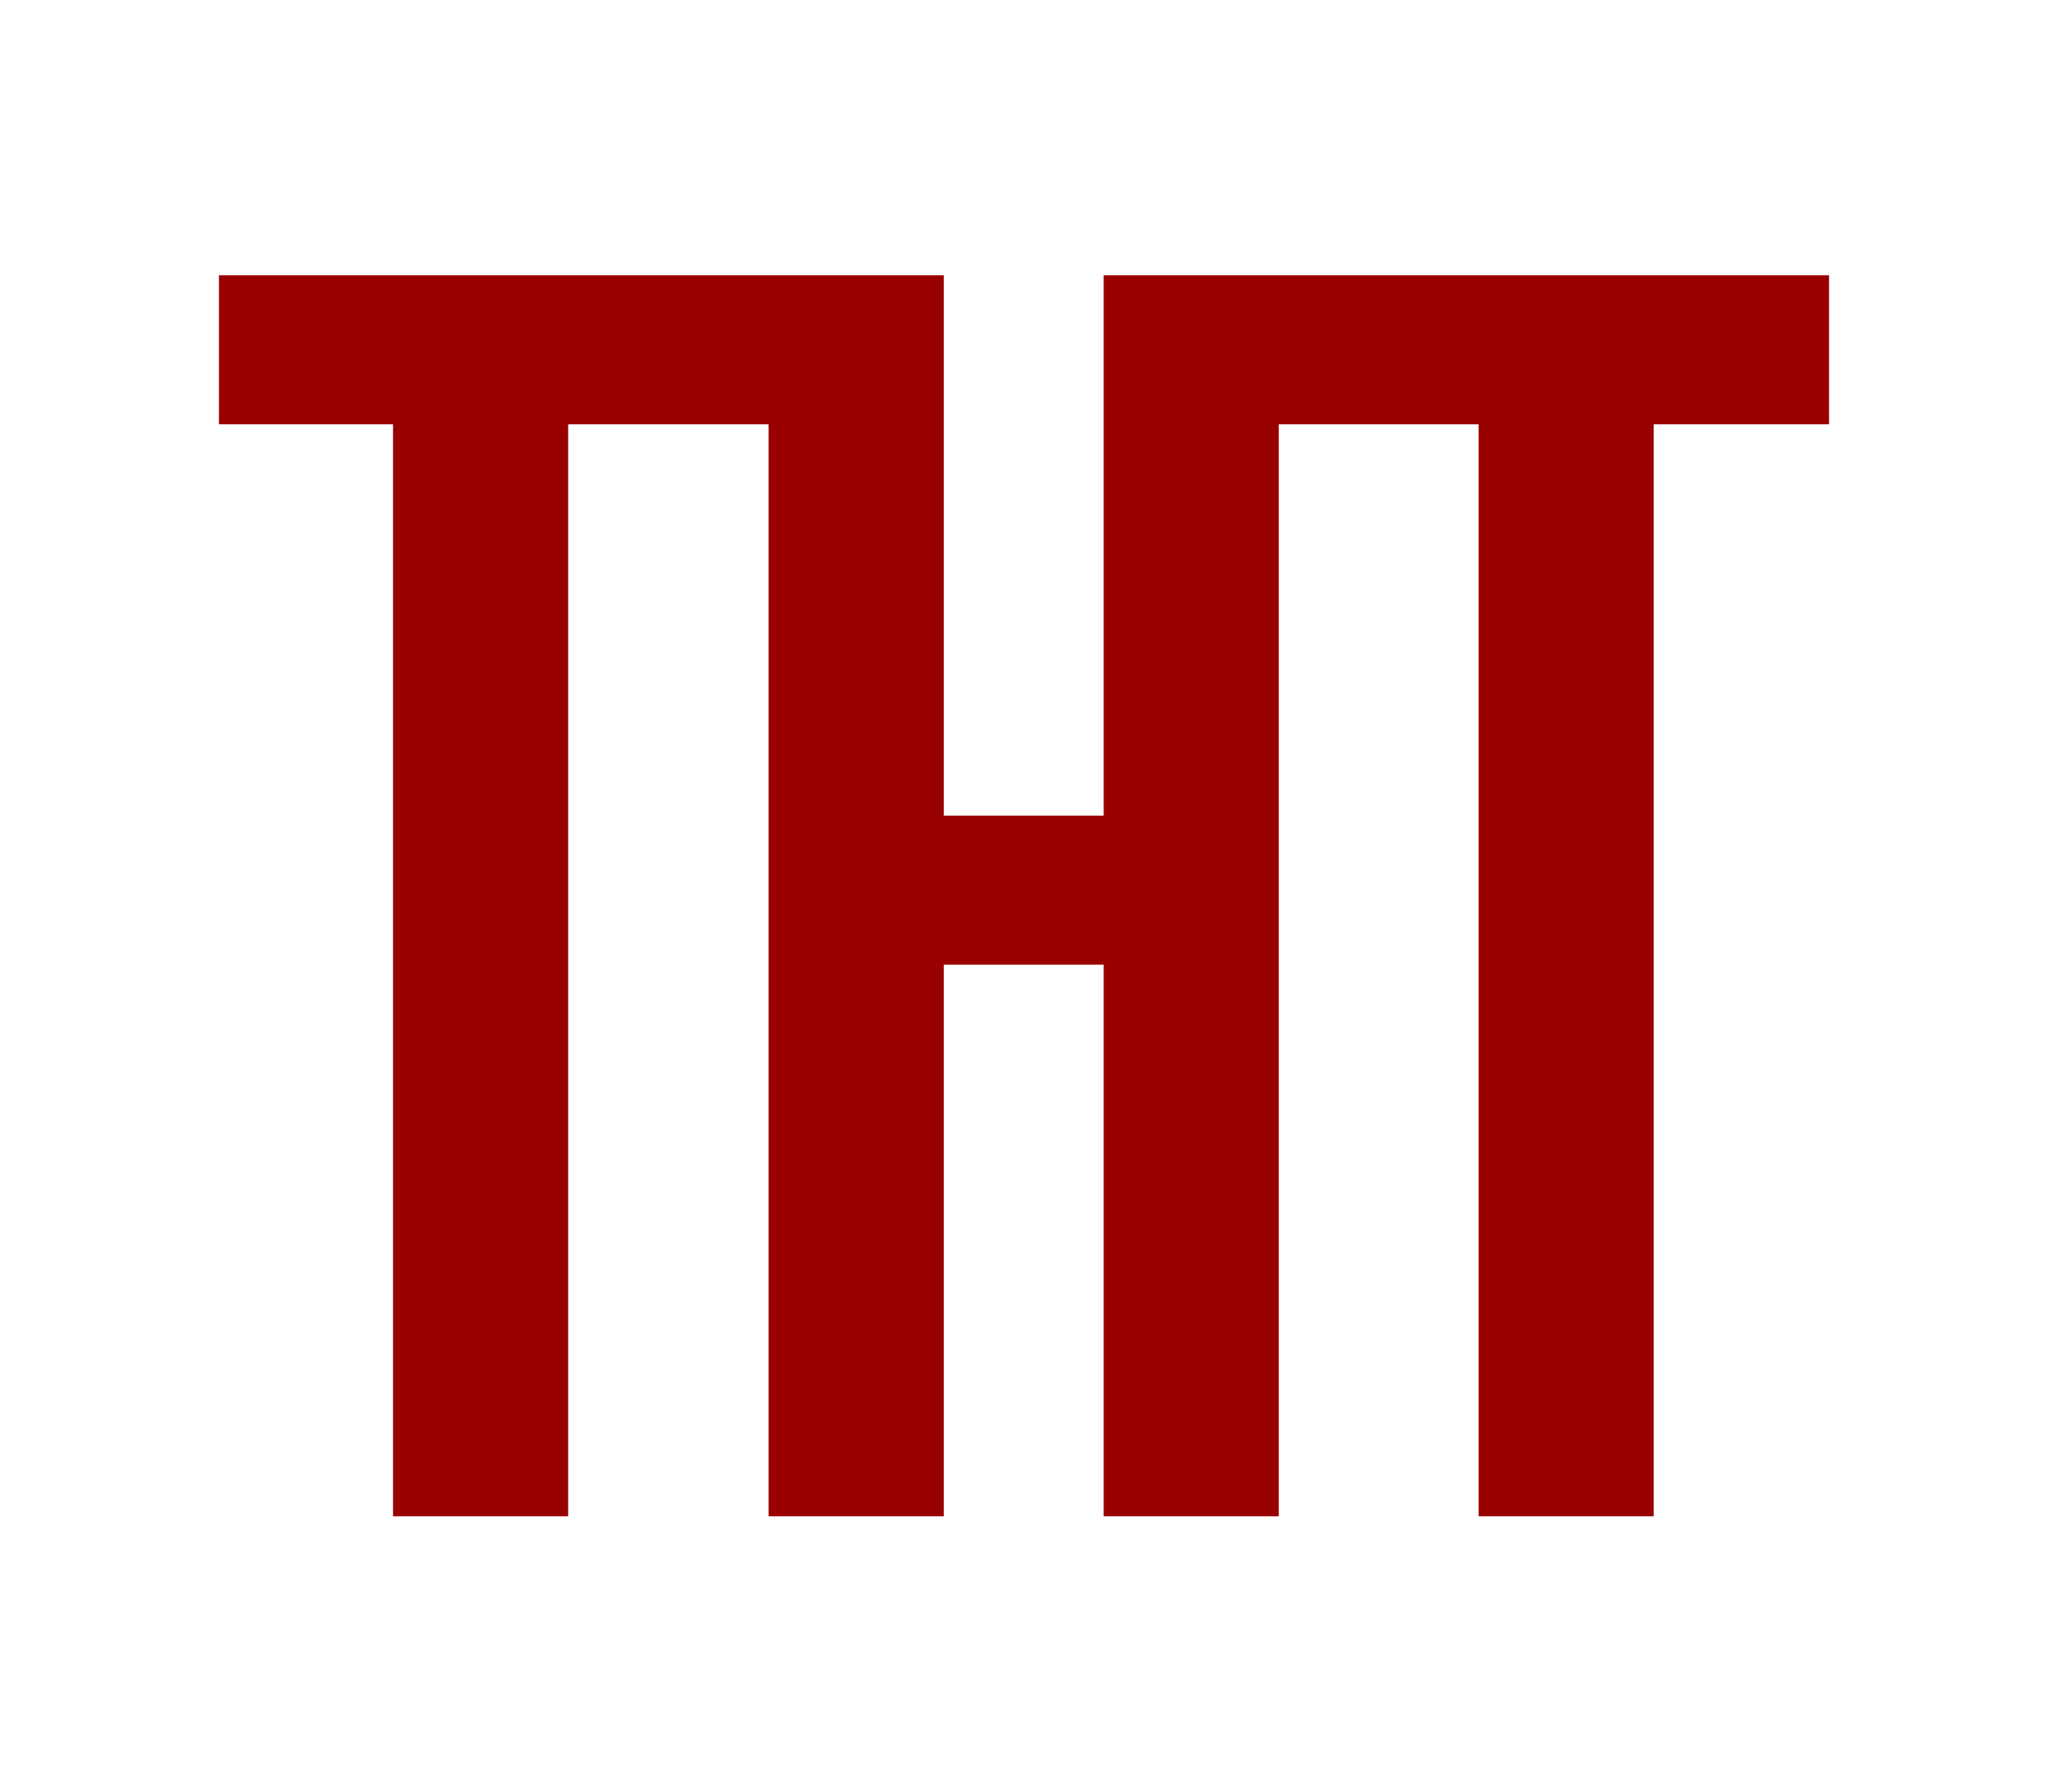 <?xml version="1.0" encoding="utf-8"?>
<svg version="1.1" xmlns="http://www.w3.org/2000/svg" xmlns:xlink="http://www.w3.org/1999/xlink"
	 x="0px" y="0px" viewBox="0 0 120 105" overflow="visible" xml:space="preserve">
<polygon fill="#990000" points="107.171,16.135 107.171,24.868 96.896,24.868 96.896,88.865 
	86.636,88.865 86.636,24.868 74.926,24.868 74.926,88.865 64.669,88.865 64.669,56.534 
	55.299,56.534 55.299,88.865 45.037,88.865 45.037,24.868 33.291,24.868 33.291,88.865 
	23.029,88.865 23.029,24.868 12.829,24.868 12.829,16.135 55.299,16.135 55.299,47.801 
	64.669,47.801 64.669,16.135 "/>
</svg>
